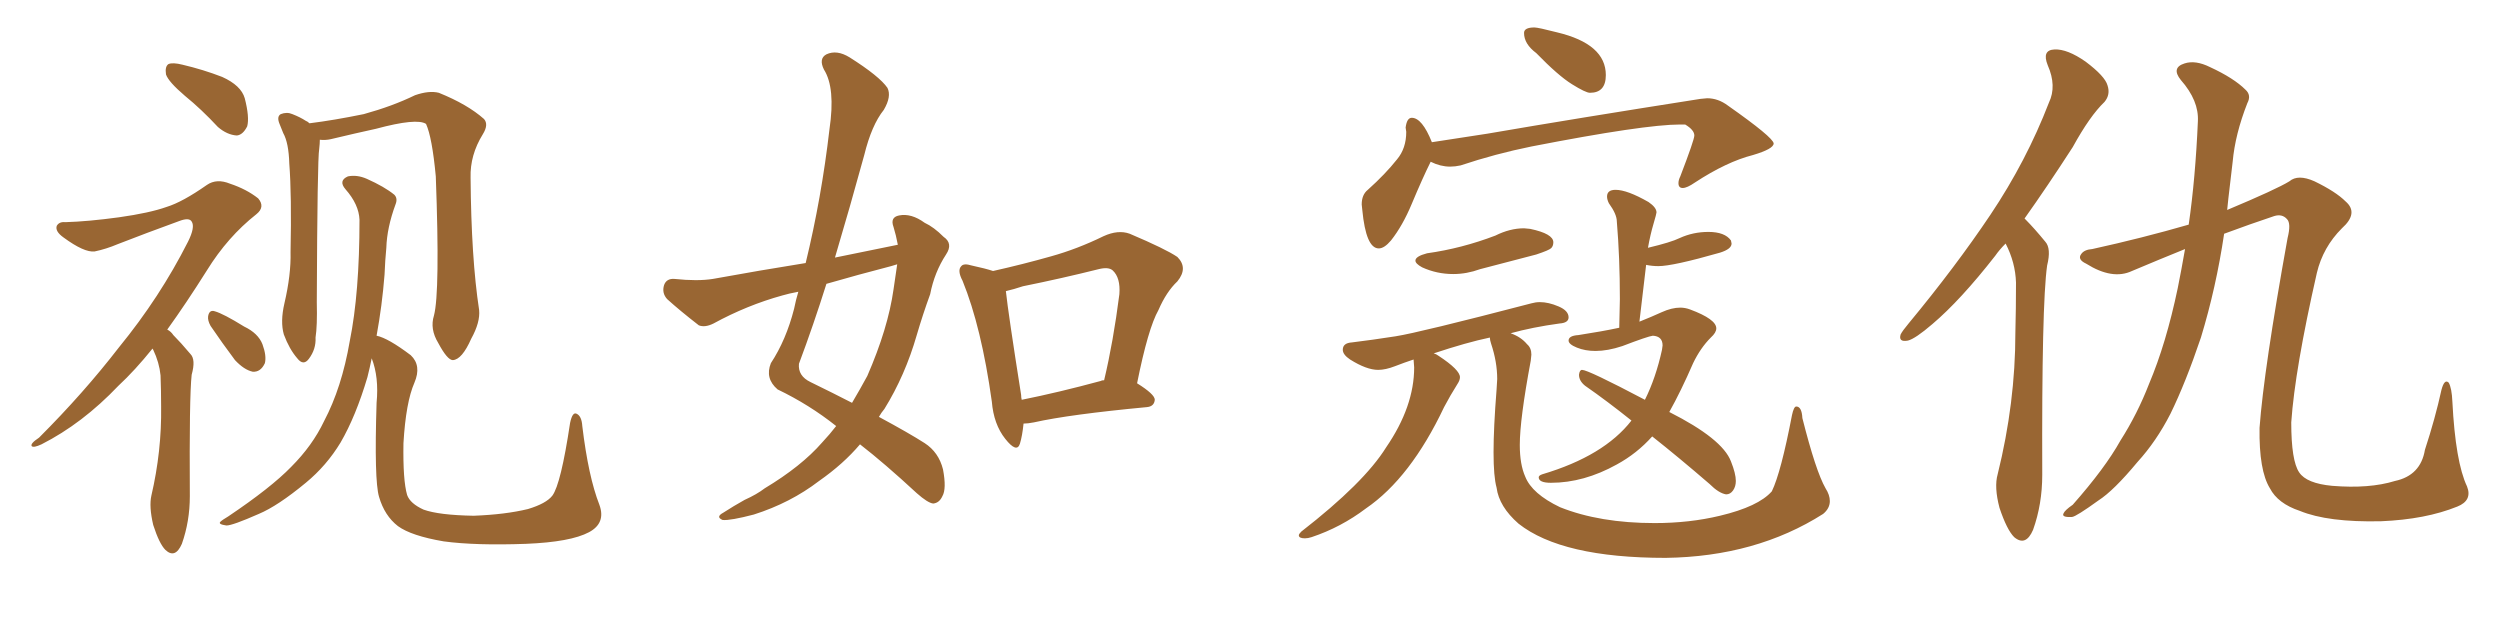 <svg xmlns="http://www.w3.org/2000/svg" xmlns:xlink="http://www.w3.org/1999/xlink" width="600" height="150"><path fill="#996633" padding="10" d="M44.38 23.00L44.38 23.00Q40.43 19.63 39.84 17.87L39.84 17.87Q39.55 15.97 40.43 15.38L40.43 15.38Q41.46 14.94 43.80 15.53L43.80 15.53Q48.78 16.70 53.32 18.46L53.32 18.46Q57.86 20.51 58.74 23.58L58.74 23.58Q59.91 28.13 59.33 30.32L59.33 30.32Q58.30 32.37 56.84 32.52L56.84 32.52Q54.49 32.37 52.29 30.47L52.29 30.47Q48.34 26.22 44.38 23.00ZM36.62 83.64L36.62 83.64Q32.37 88.92 28.42 92.58L28.42 92.58Q19.78 101.66 9.96 106.64L9.96 106.64Q8.06 107.52 7.62 107.08L7.62 107.08Q7.18 106.49 9.38 105.03L9.38 105.03Q20.07 94.34 28.56 83.35L28.56 83.35Q38.38 71.34 45.12 58.01L45.12 58.01Q46.88 54.49 46.00 53.17L46.00 53.17Q45.41 52.15 43.07 53.03L43.07 53.03Q35.01 55.96 28.27 58.59L28.27 58.59Q25.49 59.77 22.71 60.35L22.71 60.35Q20.21 60.64 15.23 56.98L15.23 56.98Q13.18 55.52 13.62 54.20L13.62 54.20Q14.21 53.17 15.67 53.32L15.67 53.32Q21.09 53.17 28.56 52.15L28.56 52.15Q35.89 51.12 39.99 49.66L39.99 49.66Q43.80 48.49 49.66 44.38L49.66 44.38Q52.00 42.77 55.22 44.09L55.22 44.09Q59.18 45.41 61.96 47.61L61.96 47.61Q63.72 49.66 61.52 51.42L61.52 51.42Q54.64 56.84 49.66 64.89L49.66 64.89Q44.68 72.80 40.14 79.10L40.14 79.10Q41.02 79.54 41.60 80.42L41.60 80.42Q43.36 82.18 45.70 84.96L45.70 84.96Q47.02 86.28 46.00 89.94L46.00 89.94Q45.41 95.21 45.56 119.09L45.56 119.09Q45.56 125.10 43.65 130.52L43.65 130.52Q42.04 134.18 39.70 131.98L39.70 131.98Q38.23 130.52 36.77 125.98L36.77 125.98Q35.74 121.58 36.33 118.95L36.33 118.95Q38.82 108.25 38.67 97.56L38.67 97.56Q38.67 93.75 38.53 90.09L38.53 90.09Q38.23 87.01 36.77 83.94L36.77 83.94Q36.62 83.79 36.62 83.64ZM50.54 78.22L50.54 78.22Q49.80 76.90 49.95 75.88L49.95 75.88Q50.24 74.27 51.56 74.71L51.56 74.71Q53.61 75.29 58.59 78.37L58.59 78.37Q61.96 79.98 62.99 82.62L62.99 82.62Q64.01 85.40 63.57 87.16L63.57 87.16Q62.55 89.36 60.64 89.21L60.64 89.21Q58.59 88.77 56.40 86.43L56.40 86.43Q53.32 82.32 50.54 78.22ZM104.15 75.73L104.15 75.73Q105.62 70.17 104.59 42.33L104.59 42.33Q103.71 32.96 102.25 29.74L102.25 29.74L102.25 29.74Q100.05 28.27 90.23 30.91L90.23 30.91Q85.55 31.93 79.39 33.40L79.39 33.40Q78.08 33.69 76.76 33.54L76.76 33.54Q76.76 34.42 76.61 35.74L76.61 35.74Q76.17 38.09 76.03 72.51L76.03 72.51Q76.17 78.22 75.73 81.01L75.73 81.01Q75.88 83.79 74.12 86.13L74.12 86.13Q72.80 87.89 71.34 85.99L71.34 85.99Q69.43 83.79 68.12 80.27L68.12 80.27Q67.24 77.20 68.26 72.80L68.26 72.80Q69.87 65.92 69.73 60.50L69.73 60.50Q70.02 46.88 69.43 39.26L69.43 39.26Q69.29 34.28 67.97 31.93L67.97 31.93Q67.53 30.76 67.09 29.74L67.09 29.74Q66.36 27.98 67.38 27.39L67.38 27.39Q68.85 26.81 70.17 27.39L70.17 27.39Q72.07 28.13 73.39 29.00L73.39 29.00Q73.83 29.15 74.27 29.59L74.27 29.59Q80.13 28.86 87.30 27.39L87.30 27.39Q94.19 25.49 99.61 22.85L99.61 22.85Q102.98 21.68 105.32 22.27L105.32 22.27Q112.21 25.05 116.16 28.56L116.16 28.56Q117.33 29.88 115.87 32.23L115.87 32.23Q112.79 37.21 112.94 42.63L112.94 42.63Q113.09 61.96 114.99 74.41L114.99 74.41L114.99 74.41Q115.28 77.34 113.09 81.30L113.09 81.30Q110.89 86.28 108.69 86.43L108.69 86.43Q107.37 86.43 105.18 82.32L105.18 82.32Q103.13 78.96 104.15 75.73ZM90.38 80.57L90.38 80.57L90.38 80.57Q93.16 81.15 98.58 85.25L98.58 85.25Q101.22 87.74 99.46 91.85L99.46 91.85Q97.41 96.53 96.83 106.35L96.83 106.35Q96.68 115.28 97.71 118.80L97.71 118.80Q98.44 120.85 101.66 122.31L101.66 122.31Q105.32 123.63 113.67 123.78L113.67 123.78Q121.29 123.49 126.71 122.17L126.71 122.17Q131.10 120.85 132.57 118.95L132.57 118.95Q134.62 116.16 136.82 101.51L136.82 101.51Q137.40 98.73 138.43 99.32L138.43 99.32Q139.60 99.90 139.75 102.25L139.75 102.25Q141.21 114.40 143.85 121.14L143.85 121.14Q145.46 125.54 141.36 127.73L141.36 127.73Q136.96 130.08 126.27 130.52L126.27 130.52Q114.11 130.96 106.49 129.93L106.49 129.93Q98.73 128.61 95.51 126.27L95.51 126.27Q92.29 123.78 90.97 119.24L90.97 119.24Q89.79 115.28 90.38 96.68L90.38 96.68Q90.97 90.53 89.21 85.99L89.21 85.99Q88.77 88.18 88.18 90.53L88.18 90.53Q85.40 99.90 81.74 106.20L81.74 106.20Q78.37 111.77 73.39 115.87L73.39 115.87Q66.65 121.44 62.11 123.34L62.11 123.34Q55.81 126.12 54.35 126.12L54.35 126.12Q52.29 125.83 52.88 125.24L52.88 125.24Q53.32 124.80 54.79 123.93L54.79 123.93Q65.04 117.04 69.87 112.06L69.87 112.06Q75 106.93 77.78 101.07L77.78 101.07Q82.03 93.02 83.94 81.88L83.94 81.88Q86.28 70.31 86.28 52.73L86.28 52.73Q86.13 49.07 82.91 45.41L82.91 45.41Q81.15 43.36 83.50 42.33L83.50 42.33Q85.69 41.89 88.04 42.92L88.04 42.92Q92.29 44.82 94.63 46.73L94.63 46.73Q95.51 47.61 94.92 49.07L94.92 49.07Q92.87 54.64 92.72 59.47L92.72 59.47Q92.43 62.40 92.29 65.92L92.29 65.92Q91.70 73.39 90.38 80.57ZM215.48 58.74L215.48 58.74Q215.04 56.40 214.45 54.49L214.45 54.49Q213.57 52.15 215.77 51.71L215.77 51.71Q218.70 51.12 221.92 53.47L221.92 53.47Q224.12 54.49 226.46 56.84L226.46 56.84Q228.81 58.45 227.05 61.08L227.05 61.08Q224.27 65.33 223.24 70.61L223.24 70.61Q221.48 75.44 220.02 80.42L220.02 80.42Q217.24 90.09 212.26 98.14L212.26 98.14Q211.52 99.02 210.94 100.05L210.94 100.05Q218.26 104.00 221.92 106.35L221.92 106.35Q225.29 108.54 226.32 112.65L226.32 112.65Q227.20 117.33 226.17 119.09L226.17 119.09Q225.44 120.70 223.97 120.85L223.97 120.85Q222.66 120.70 220.02 118.36L220.02 118.36Q212.26 111.18 206.40 106.64L206.40 106.64Q202.44 111.33 196.58 115.43L196.58 115.43Q189.70 120.70 180.91 123.49L180.91 123.49Q175.34 124.95 173.44 124.80L173.44 124.80Q171.68 124.07 173.58 123.05L173.58 123.05Q176.07 121.44 178.71 119.97L178.71 119.97Q181.64 118.65 183.54 117.19L183.54 117.19Q192.33 111.91 197.31 106.20L197.31 106.20Q199.22 104.15 200.68 102.25L200.68 102.25Q194.24 97.12 186.62 93.46L186.62 93.46Q183.54 90.82 185.01 87.16L185.01 87.16Q188.67 81.59 190.58 74.12L190.58 74.12Q191.02 71.92 191.60 70.02L191.60 70.02Q189.26 70.46 187.79 70.90L187.79 70.90Q179.30 73.24 171.24 77.64L171.24 77.64Q169.19 78.66 167.72 78.08L167.72 78.08Q163.18 74.56 160.11 71.78L160.11 71.78Q158.79 70.31 159.38 68.41L159.38 68.41Q159.96 66.80 161.87 66.94L161.87 66.94Q167.43 67.53 171.09 66.94L171.09 66.94Q182.37 64.89 193.36 63.13L193.36 63.13Q197.17 47.46 199.07 31.05L199.07 31.05Q200.54 21.09 197.75 16.70L197.75 16.70Q196.44 14.06 198.34 13.04L198.34 13.04Q200.83 11.87 203.91 13.77L203.91 13.77Q211.08 18.31 212.99 21.09L212.99 21.09Q214.01 23.14 212.11 26.37L212.11 26.37Q209.18 30.03 207.42 37.21L207.42 37.21Q204.05 49.51 200.39 61.82L200.39 61.82Q208.30 60.21 215.48 58.74ZM213.87 63.87L213.87 63.87Q205.96 65.92 198.34 68.12L198.34 68.12Q195.26 77.93 191.75 87.30L191.75 87.30Q191.46 90.23 194.53 91.70L194.53 91.70Q199.95 94.34 204.49 96.68L204.49 96.68Q206.40 93.46 208.15 90.23L208.15 90.23Q213.13 78.81 214.45 69.43L214.45 69.43Q214.89 66.21 215.33 63.43L215.33 63.43Q214.45 63.72 213.87 63.87ZM245.65 101.66L245.65 101.66Q245.36 104.59 244.78 106.49L244.78 106.49Q244.04 108.84 241.26 105.32L241.26 105.32Q238.48 101.81 238.04 96.39L238.04 96.39Q235.55 78.52 231.01 67.38L231.01 67.38Q229.69 64.89 230.71 63.87L230.71 63.87Q231.30 63.13 233.20 63.72L233.20 63.72Q236.57 64.45 238.33 65.04L238.33 65.04Q245.51 63.43 252.25 61.52L252.25 61.52Q258.54 59.77 264.84 56.69L264.84 56.69Q268.36 55.08 271.14 56.10L271.14 56.10Q279.79 59.77 282.57 61.67L282.57 61.67Q285.21 64.31 282.57 67.53L282.57 67.53Q279.93 70.02 278.03 74.41L278.03 74.41Q275.54 78.81 272.90 91.99L272.90 91.99Q277.15 94.63 277.15 95.95L277.15 95.95Q277.00 97.56 275.24 97.71L275.24 97.71Q256.64 99.46 248.14 101.37L248.14 101.37Q246.68 101.66 245.65 101.66ZM264.26 91.41L264.26 91.41L264.26 91.41Q264.40 91.26 264.99 91.26L264.99 91.26Q267.19 82.03 268.65 70.61L268.65 70.61Q268.95 66.65 267.04 64.89L267.04 64.89Q266.02 64.01 263.67 64.60L263.67 64.60Q254.88 66.80 245.51 68.70L245.51 68.70Q243.31 69.43 241.41 69.87L241.41 69.87Q241.99 75.29 245.07 94.78L245.07 94.78Q245.07 95.36 245.21 95.95L245.21 95.95Q254.00 94.19 264.26 91.41ZM381.59 22.27L381.59 22.27Q380.57 22.27 377.27 20.21Q373.97 18.16 368.70 12.74L368.70 12.74Q365.77 10.55 365.77 7.91L365.77 7.91Q365.77 6.59 368.26 6.59L368.26 6.59Q369.14 6.59 373.68 7.76L373.68 7.76Q385.40 10.55 385.40 18.02L385.40 18.02Q385.40 22.27 381.59 22.27ZM330.91 59.62L330.91 59.62Q327.83 59.62 326.95 50.39L326.95 50.39L326.81 49.07Q326.81 46.73 328.27 45.56L328.27 45.56Q332.52 41.75 335.30 38.23L335.30 38.23Q337.50 35.60 337.50 31.64L337.50 31.64L337.35 30.62Q337.65 28.27 338.82 28.27L338.82 28.27Q341.31 28.27 343.65 34.13L343.65 34.13L356.98 32.08Q378.22 28.42 408.11 23.73L408.11 23.73L409.72 23.58Q412.35 23.58 414.70 25.34L414.70 25.34Q425.54 32.96 425.68 34.42L425.68 34.42Q425.68 35.74 420.70 37.21L420.70 37.21Q414.40 38.82 406.79 43.80L406.79 43.80Q404.88 45.12 403.86 45.12L403.86 45.12Q402.83 45.12 402.83 43.95L402.83 43.95Q402.83 43.21 403.27 42.33L403.27 42.33Q406.64 33.54 406.64 32.52L406.64 32.52Q406.64 31.20 404.44 29.88L404.44 29.88L403.27 29.88Q394.63 29.88 367.53 35.16L367.53 35.16Q358.89 36.91 350.54 39.70L350.54 39.70Q349.22 39.99 348.05 39.99L348.05 39.99Q345.70 39.99 343.36 38.82L343.36 38.82Q341.46 42.63 338.82 48.93L338.82 48.93Q336.62 54.20 333.84 57.71L333.84 57.71Q332.23 59.62 330.91 59.62ZM348.78 65.77L348.78 65.77Q344.82 65.77 341.31 64.16L341.31 64.16Q339.70 63.28 339.70 62.55L339.70 62.55Q339.70 61.52 342.48 60.79L342.48 60.79Q350.83 59.62 358.89 56.54L358.89 56.54Q362.40 54.79 365.77 54.79L365.77 54.79L367.24 54.93Q372.80 56.10 372.80 58.15L372.80 58.15Q372.80 59.03 372.29 59.55Q371.78 60.06 368.70 61.08L368.70 61.08L355.22 64.60Q352.00 65.77 348.78 65.77ZM399.76 133.89L399.76 133.89Q374.85 133.89 364.45 125.68L364.45 125.68Q359.77 121.58 359.18 117.04L359.18 117.04Q358.45 114.40 358.45 108.54L358.45 108.54Q358.45 102.69 359.18 93.46L359.18 93.46L359.33 90.97Q359.33 86.87 357.86 82.47L357.86 82.47Q357.57 81.59 357.57 81.01L357.57 81.01Q352.00 82.18 344.09 84.81L344.09 84.81Q344.68 84.96 345.26 85.40L345.26 85.40Q350.39 88.77 350.39 90.53L350.39 90.53Q350.39 91.26 349.80 92.14L349.80 92.14Q348.05 94.92 346.58 97.71L346.58 97.71Q338.53 114.70 327.83 122.02L327.83 122.02Q321.83 126.56 314.79 128.91L314.79 128.91Q313.92 129.20 313.18 129.20L313.18 129.20Q311.72 129.20 311.72 128.47L311.72 128.47Q311.72 128.17 312.30 127.59L312.30 127.59Q327.39 115.87 332.67 107.37L332.67 107.37Q339.40 97.56 339.40 88.18L339.40 88.18L339.26 86.28Q337.06 87.01 334.79 87.89Q332.52 88.77 330.76 88.77L330.76 88.77Q327.98 88.77 324.02 86.28L324.02 86.28Q322.27 85.11 322.27 83.94L322.27 83.94Q322.27 82.32 324.46 82.18L324.46 82.18Q329.30 81.59 334.94 80.71Q340.58 79.83 367.53 72.80L367.53 72.80Q368.55 72.51 369.58 72.51L369.58 72.51Q371.63 72.51 374.05 73.54Q376.46 74.56 376.46 76.17L376.46 76.17Q376.46 77.49 374.27 77.64L374.27 77.64Q367.82 78.52 362.55 79.98L362.55 79.98Q365.04 80.86 366.50 82.62L366.50 82.62Q367.53 83.50 367.53 85.11L367.53 85.11L367.38 86.57Q364.75 100.63 364.75 106.79L364.75 106.79Q364.75 111.47 366.06 114.40L366.06 114.40Q367.68 118.51 374.41 121.73L374.41 121.73Q383.94 125.54 397.12 125.54L397.12 125.54Q405.47 125.54 412.79 123.78L412.79 123.78Q422.02 121.58 425.24 117.92L425.24 117.92Q427.44 113.38 430.08 99.61L430.08 99.61Q430.52 97.56 431.10 97.56L431.10 97.56Q432.42 97.56 432.57 100.34L432.57 100.34Q435.79 113.09 438.13 117.19L438.13 117.19Q439.16 118.80 439.16 120.26L439.16 120.26Q439.16 122.02 437.55 123.34L437.55 123.34Q421.44 133.59 399.76 133.89ZM414.26 118.65L414.26 118.65Q412.50 118.36 410.30 116.16L410.30 116.16Q402.83 109.72 396.53 104.74L396.53 104.74Q392.87 108.84 388.04 111.47L388.04 111.47Q380.13 115.87 372.22 115.87L372.22 115.87Q369.29 115.87 369.29 114.55L369.29 114.55Q369.29 114.11 370.17 113.82L370.17 113.82Q384.96 109.42 391.55 100.93L391.55 100.93Q385.69 96.24 380.42 92.58L380.42 92.58Q378.96 91.41 378.96 89.94L378.96 89.94Q379.10 88.77 379.69 88.77L379.69 88.77Q381.15 88.77 394.78 95.95L394.78 95.95Q397.41 90.67 398.88 83.94L398.88 83.94L399.02 82.91Q399.02 80.71 396.68 80.57L396.68 80.57Q395.51 80.71 389.36 83.06L389.36 83.06Q385.84 84.23 382.91 84.23L382.91 84.23Q380.42 84.23 378.44 83.42Q376.46 82.62 376.46 81.74L376.46 81.74Q376.46 80.57 378.81 80.42L378.81 80.42Q384.52 79.54 388.62 78.66L388.62 78.66L388.77 71.78Q388.77 61.82 388.04 53.17L388.04 53.17Q388.04 51.42 386.13 48.78L386.13 48.78Q385.69 47.90 385.69 47.17L385.69 47.17Q385.69 45.56 387.74 45.56L387.74 45.56Q390.53 45.56 395.65 48.49L395.65 48.49Q397.56 49.80 397.56 50.98L397.56 50.98Q397.56 51.27 396.83 53.76Q396.09 56.25 395.51 59.47L395.51 59.47Q401.07 58.15 403.13 57.13L403.13 57.13Q406.35 55.66 410.01 55.66L410.01 55.66Q413.96 55.66 415.43 57.71L415.43 57.71L415.58 58.45Q415.58 59.77 412.79 60.64L412.79 60.64Q401.51 63.87 398.00 63.87L398.00 63.87Q396.53 63.87 395.07 63.57L395.07 63.57L393.46 77.20Q396.39 76.03 398.80 74.93Q401.22 73.83 403.27 73.83L403.27 73.83Q404.44 73.83 405.62 74.27L405.62 74.27Q411.91 76.61 411.91 78.81L411.91 78.81Q411.91 79.83 410.60 81.01L410.60 81.01Q408.11 83.50 406.35 87.16L406.35 87.16Q403.42 93.90 400.63 98.88L400.63 98.88Q413.38 105.32 415.43 110.74L415.43 110.74Q416.60 113.67 416.60 115.43L416.60 115.43Q416.60 116.75 415.94 117.70Q415.28 118.65 414.26 118.65ZM481.35 58.45L481.35 58.45Q479.88 59.91 478.86 61.38L478.86 61.38Q470.51 72.07 463.77 77.78L463.77 77.78Q459.67 81.30 457.91 81.74L457.91 81.74Q455.57 82.18 456.15 80.27L456.15 80.27Q456.59 79.39 458.06 77.64L458.06 77.64Q469.34 64.01 477.69 51.56L477.69 51.56Q486.33 38.67 491.75 24.61L491.75 24.61Q493.65 20.65 491.46 15.67L491.46 15.67Q489.99 12.01 493.07 11.87L493.07 11.87Q496.14 11.72 500.54 14.79L500.54 14.79Q505.22 18.31 505.81 20.51L505.81 20.51Q506.54 22.71 505.08 24.46L505.08 24.46Q501.56 27.83 497.46 35.30L497.46 35.30Q491.31 44.82 485.89 52.44L485.89 52.44Q486.04 52.59 486.18 52.73L486.18 52.73Q488.23 54.79 490.87 58.01L490.87 58.01Q492.33 59.62 491.31 63.72L491.31 63.72Q489.99 72.95 490.14 113.96L490.14 113.96Q490.14 121.00 487.94 127.15L487.94 127.15Q486.18 131.25 483.40 128.91L483.40 128.91Q481.64 127.15 479.88 121.88L479.88 121.88Q478.56 116.89 479.44 113.82L479.44 113.82Q483.69 96.68 483.69 79.83L483.69 79.83Q483.84 74.12 483.84 67.82L483.84 67.82Q483.69 62.99 481.35 58.45ZM524.41 59.77L524.41 59.77L524.41 59.77Q518.26 62.26 511.67 65.04L511.67 65.04Q506.98 67.24 500.68 63.28L500.68 63.28Q498.49 62.26 499.51 60.94L499.51 60.94Q500.24 59.91 502.15 59.77L502.15 59.77Q514.16 57.13 525.29 53.91L525.29 53.91Q526.90 42.77 527.49 29.15L527.49 29.15Q527.78 24.17 523.39 19.19L523.39 19.19Q521.04 16.26 524.27 15.23L524.27 15.23Q526.90 14.36 530.42 16.11L530.42 16.11Q536.13 18.75 538.92 21.53L538.92 21.53Q540.38 22.85 539.36 24.76L539.36 24.76Q536.43 32.23 535.84 38.82L535.84 38.82Q535.40 42.77 534.81 47.61L534.81 47.61Q534.67 48.93 534.52 50.39L534.52 50.39Q546.39 45.41 549.46 43.51L549.46 43.51Q551.51 41.75 555.47 43.51L555.47 43.51Q560.60 46.00 562.94 48.34L562.94 48.34Q566.16 51.12 562.06 54.79L562.06 54.79Q557.52 59.33 556.05 65.48L556.05 65.48Q550.78 88.62 549.90 101.37L549.90 101.37Q549.90 110.60 551.81 113.38L551.81 113.38Q553.56 116.02 559.72 116.60L559.72 116.60Q568.65 117.33 574.80 115.43L574.80 115.43Q580.96 114.11 581.98 107.96L581.98 107.96Q584.47 100.34 585.94 93.60L585.94 93.60Q586.67 90.82 587.70 91.85L587.70 91.85Q588.43 93.16 588.57 96.39L588.57 96.39Q589.31 110.89 592.09 116.75L592.09 116.75Q593.41 120.12 589.75 121.58L589.75 121.58Q582.13 124.66 571.44 125.10L571.44 125.10Q558.69 125.39 551.95 122.61L551.95 122.61Q546.68 120.85 544.78 117.19L544.78 117.19Q542.14 112.94 542.29 102.69L542.29 102.69Q543.31 88.77 549.02 57.13L549.02 57.13Q549.90 53.61 548.88 52.59L548.88 52.59Q547.71 51.27 545.80 51.86L545.80 51.86Q540.09 53.76 533.79 56.10L533.79 56.10Q531.88 68.99 528.22 81.01L528.22 81.01Q524.56 91.85 520.90 99.32L520.90 99.32Q517.53 105.91 512.99 110.89L512.99 110.89Q507.28 117.77 503.61 120.12L503.61 120.12Q498.34 123.93 497.31 124.07L497.31 124.07Q494.68 124.22 495.26 123.19L495.26 123.19Q495.56 122.46 497.46 121.14L497.46 121.14Q505.22 112.35 508.89 105.76L508.89 105.76Q512.99 99.32 515.77 92.14L515.77 92.14Q519.87 82.47 522.66 69.14L522.66 69.14Q523.54 64.75 524.41 59.77Z"/></svg>